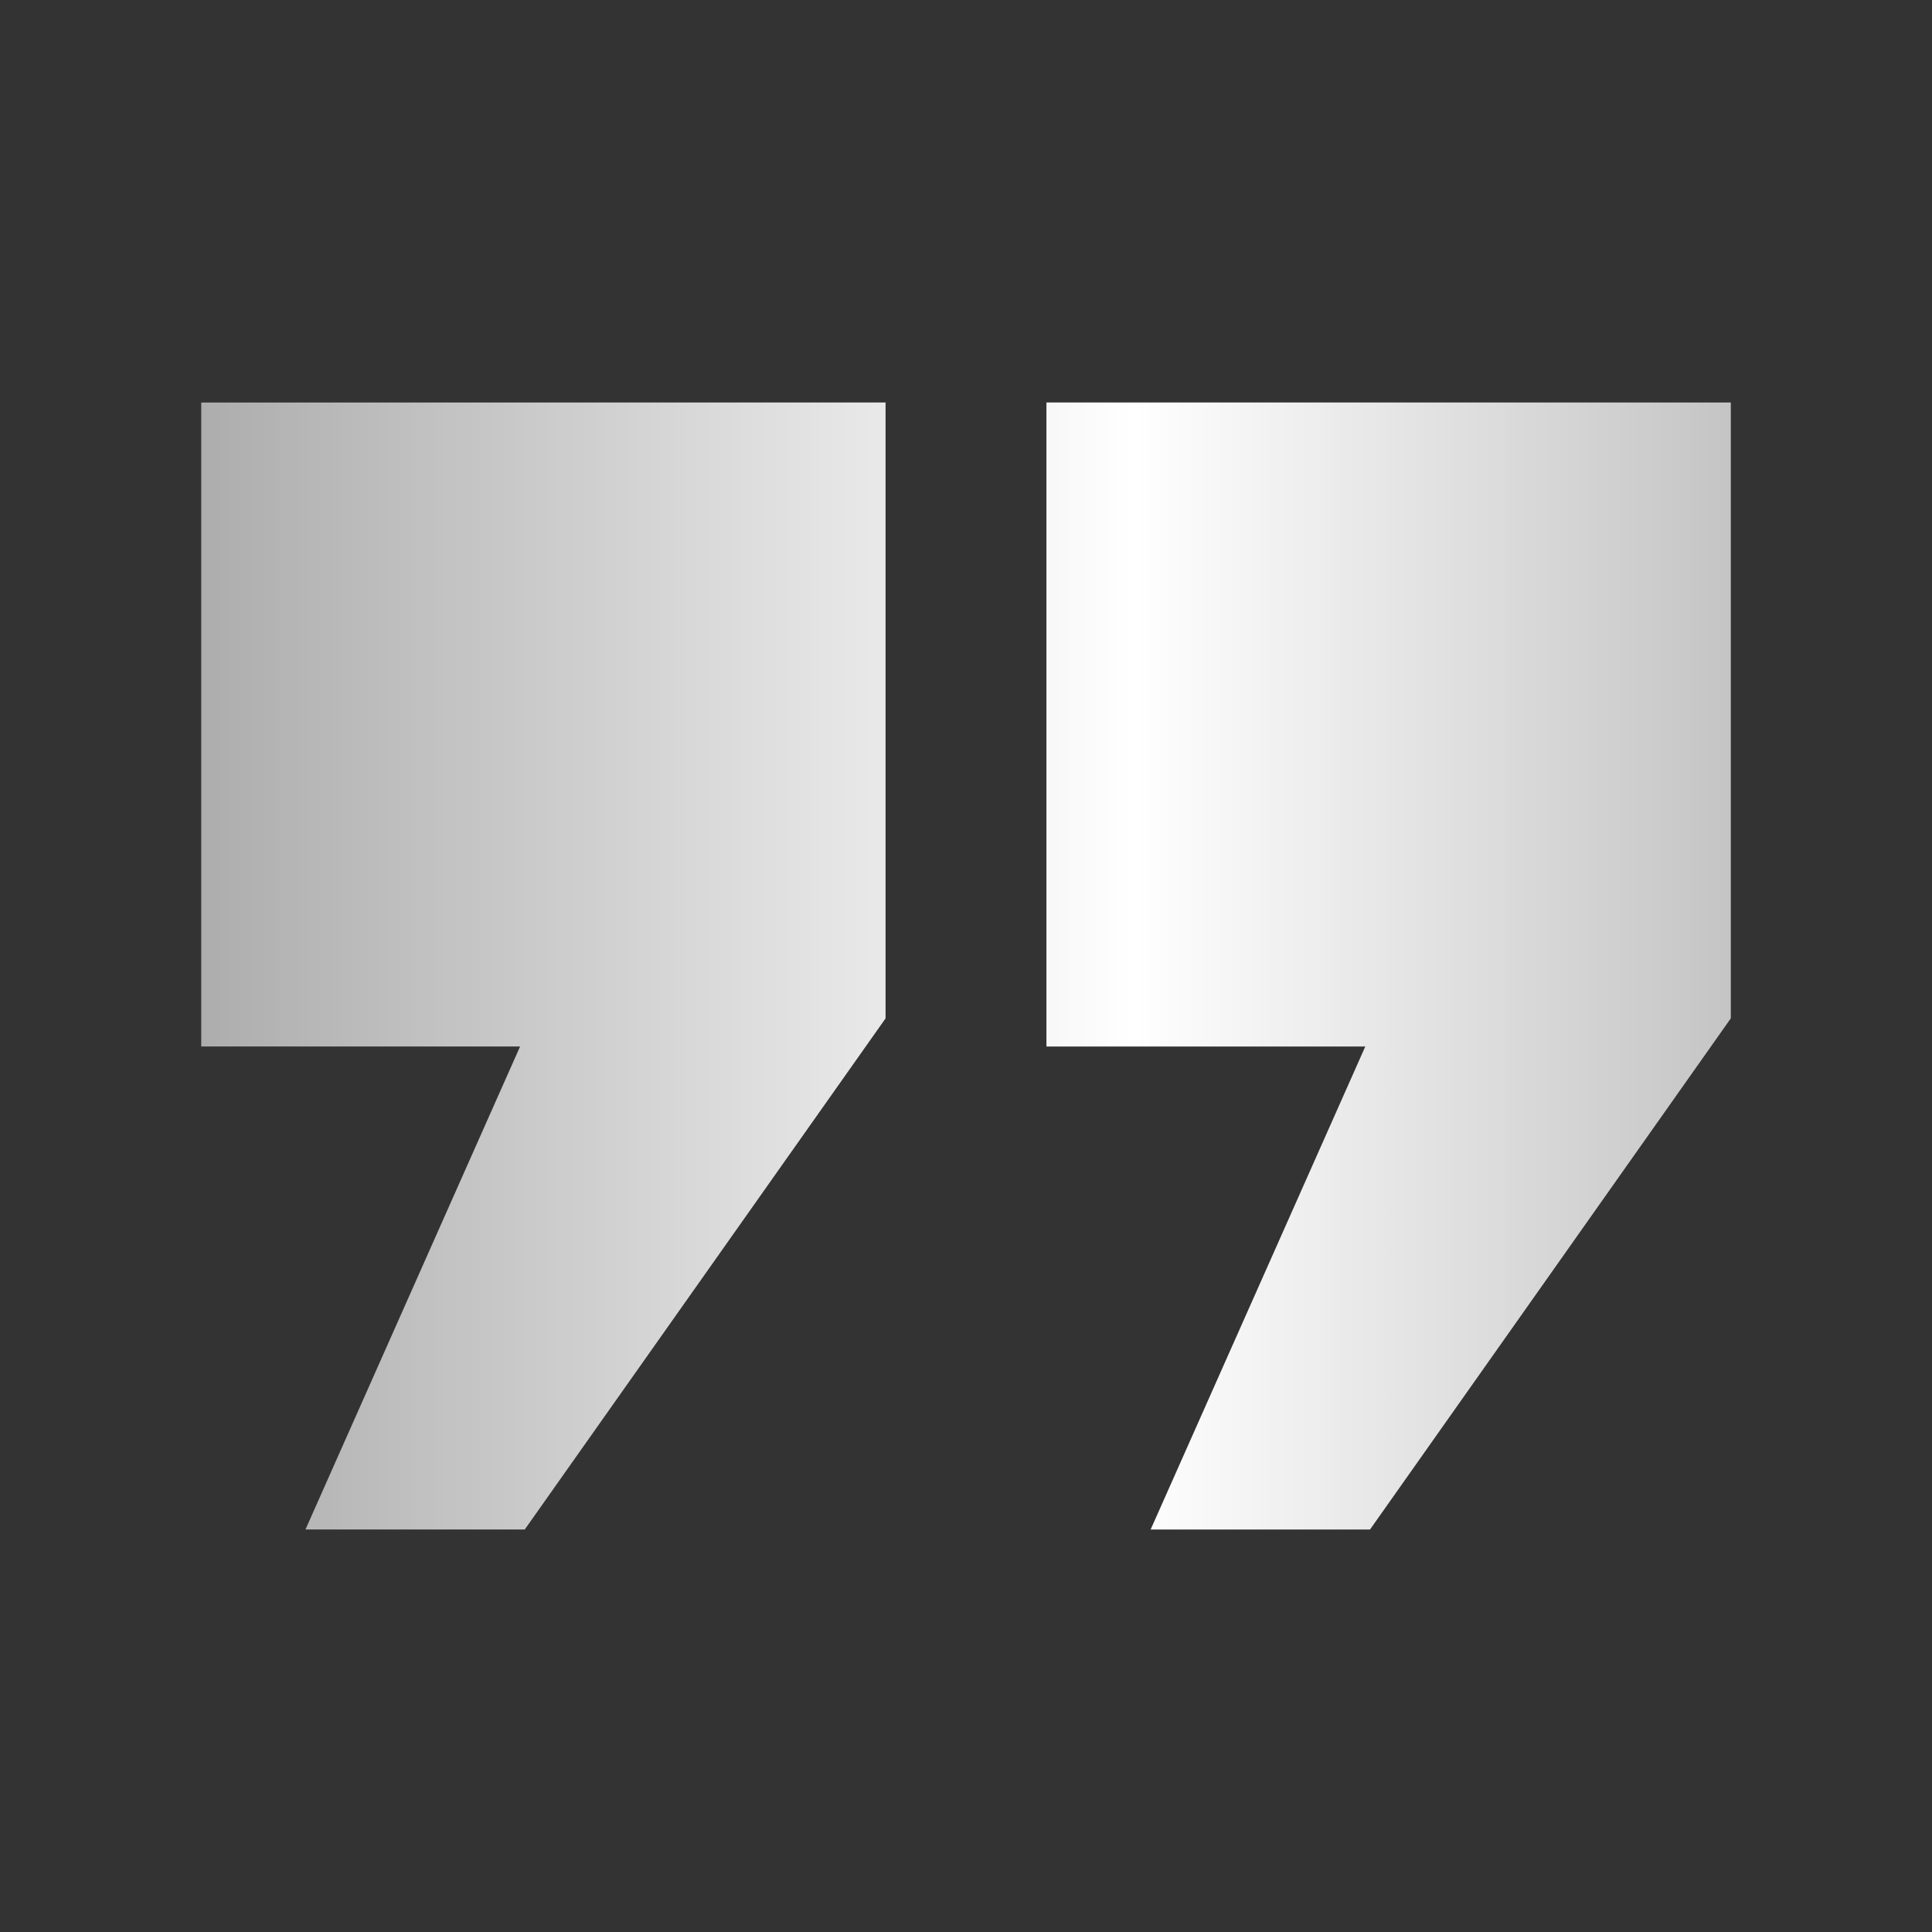 <svg width="32" height="32" viewBox="0 0 32 32" fill="none" xmlns="http://www.w3.org/2000/svg">
<rect x="0" y="0" width="32" height="32" fill="#333333" stroke="none"/>
<path d="M3.333 6.667H14.667V16.867L8.691 25.333H5.06L8.615 17.333H3.333V6.667ZM17.333 6.667H28.667V16.867L22.691 25.333H19.06L22.615 17.333H17.333V6.667Z" fill="white" fill-opacity="0.6"/>
<path d="M3.333 6.667H14.667V16.867L8.691 25.333H5.06L8.615 17.333H3.333V6.667ZM17.333 6.667H28.667V16.867L22.691 25.333H19.06L22.615 17.333H17.333V6.667Z" fill="url(#paint0_linear_167_1019)"/>
<defs>
<linearGradient id="paint0_linear_167_1019" x1="3.333" y1="16" x2="55.2" y2="16" gradientUnits="userSpaceOnUse">
<stop stop-color="white" stop-opacity="0"/>
<stop offset="0.298" stop-color="white"/>
<stop offset="0.565" stop-color="white" stop-opacity="0"/>
<stop offset="0.826" stop-color="white" stop-opacity="0.6"/>
<stop offset="1" stop-color="white" stop-opacity="0"/>
</linearGradient>
</defs>
</svg>
